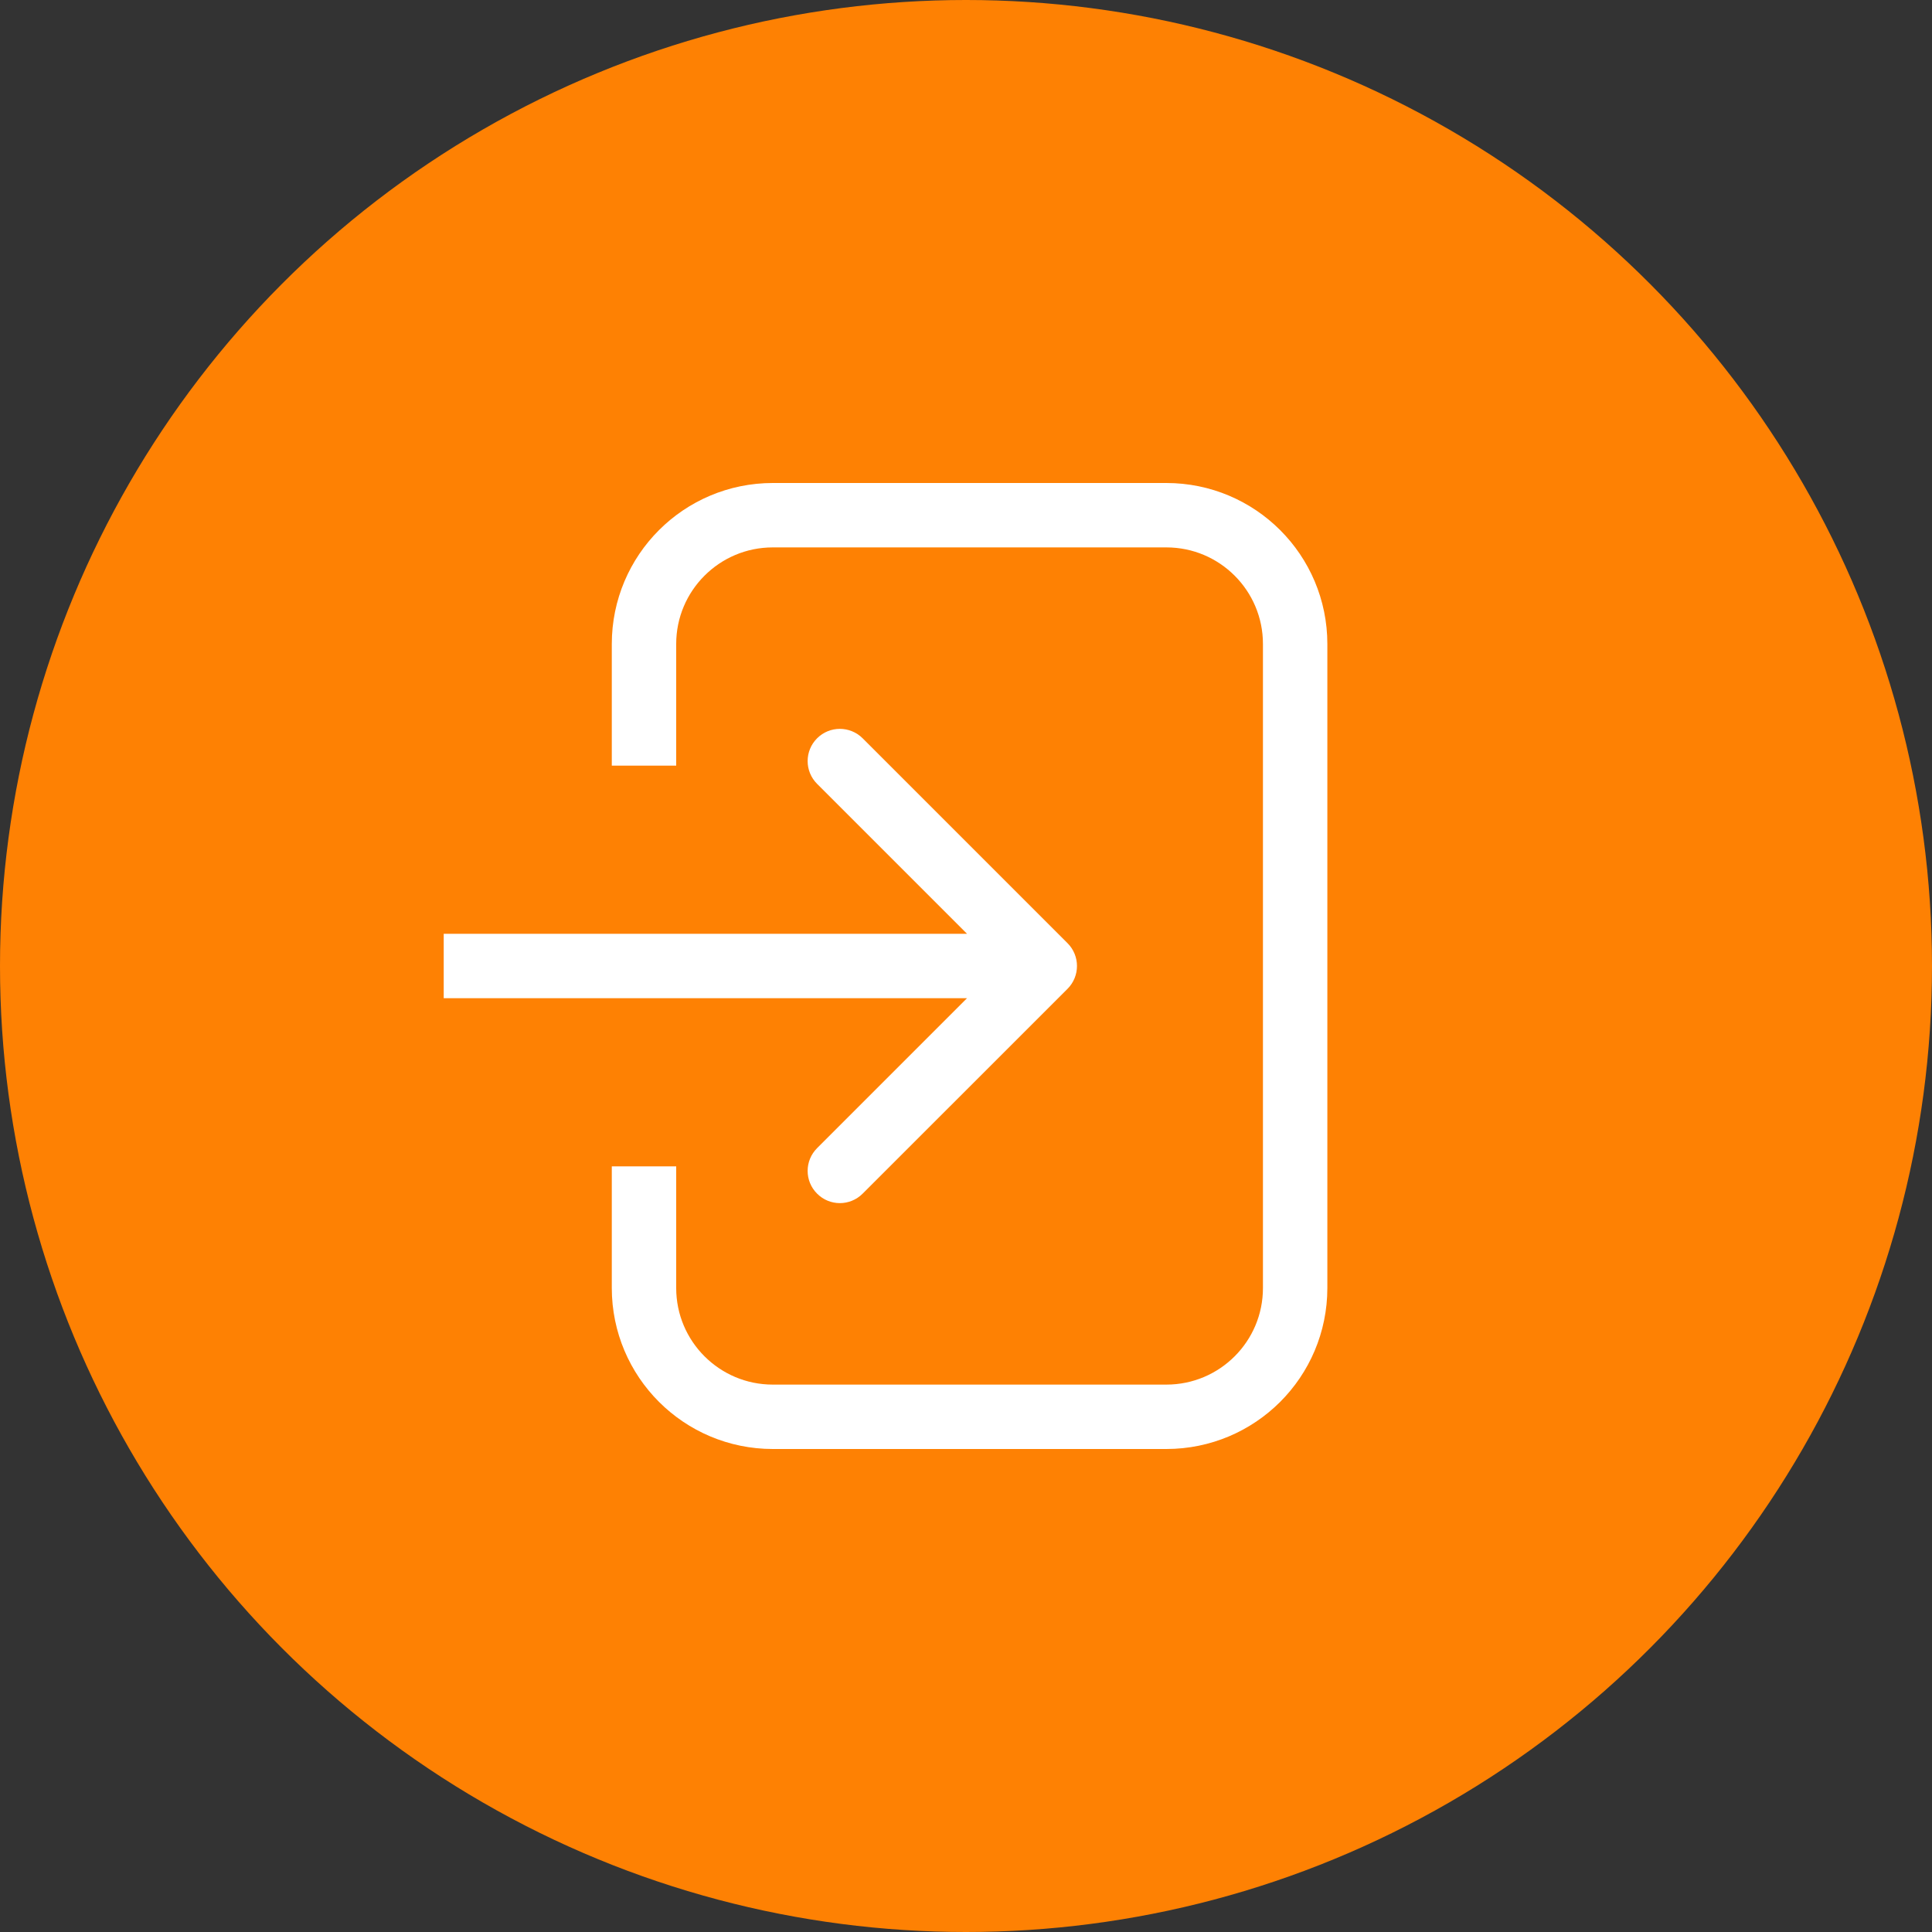 <?xml version="1.0" encoding="UTF-8"?> <svg xmlns="http://www.w3.org/2000/svg" width="30" height="30" viewBox="0 0 30 30" fill="none"><rect x="0" y="0" width="30" height="30" fill="#333333" stroke="none"/> <circle cx="15" cy="15" r="15" fill="#FE8103"></circle> <path d="M10 11.889C10 11.256 10 10.595 10 10C10 8.895 10.896 8 12 8H18.111C19.216 8 20.111 8.895 20.111 10V20C20.111 21.105 19.216 22 18.111 22H12C10.896 22 10 21.105 10 20C10 19.439 10 18.794 10 18.111" stroke="white"></path> <path d="M16.577 15.354C16.772 15.158 16.772 14.842 16.577 14.646L13.395 11.464C13.199 11.269 12.883 11.269 12.688 11.464C12.492 11.66 12.492 11.976 12.688 12.172L15.516 15L12.688 17.828C12.492 18.024 12.492 18.34 12.688 18.535C12.883 18.731 13.199 18.731 13.395 18.535L16.577 15.354ZM6.89 15.5L16.223 15.5L16.223 14.5L6.89 14.5L6.89 15.5Z" fill="white"></path> </svg> 